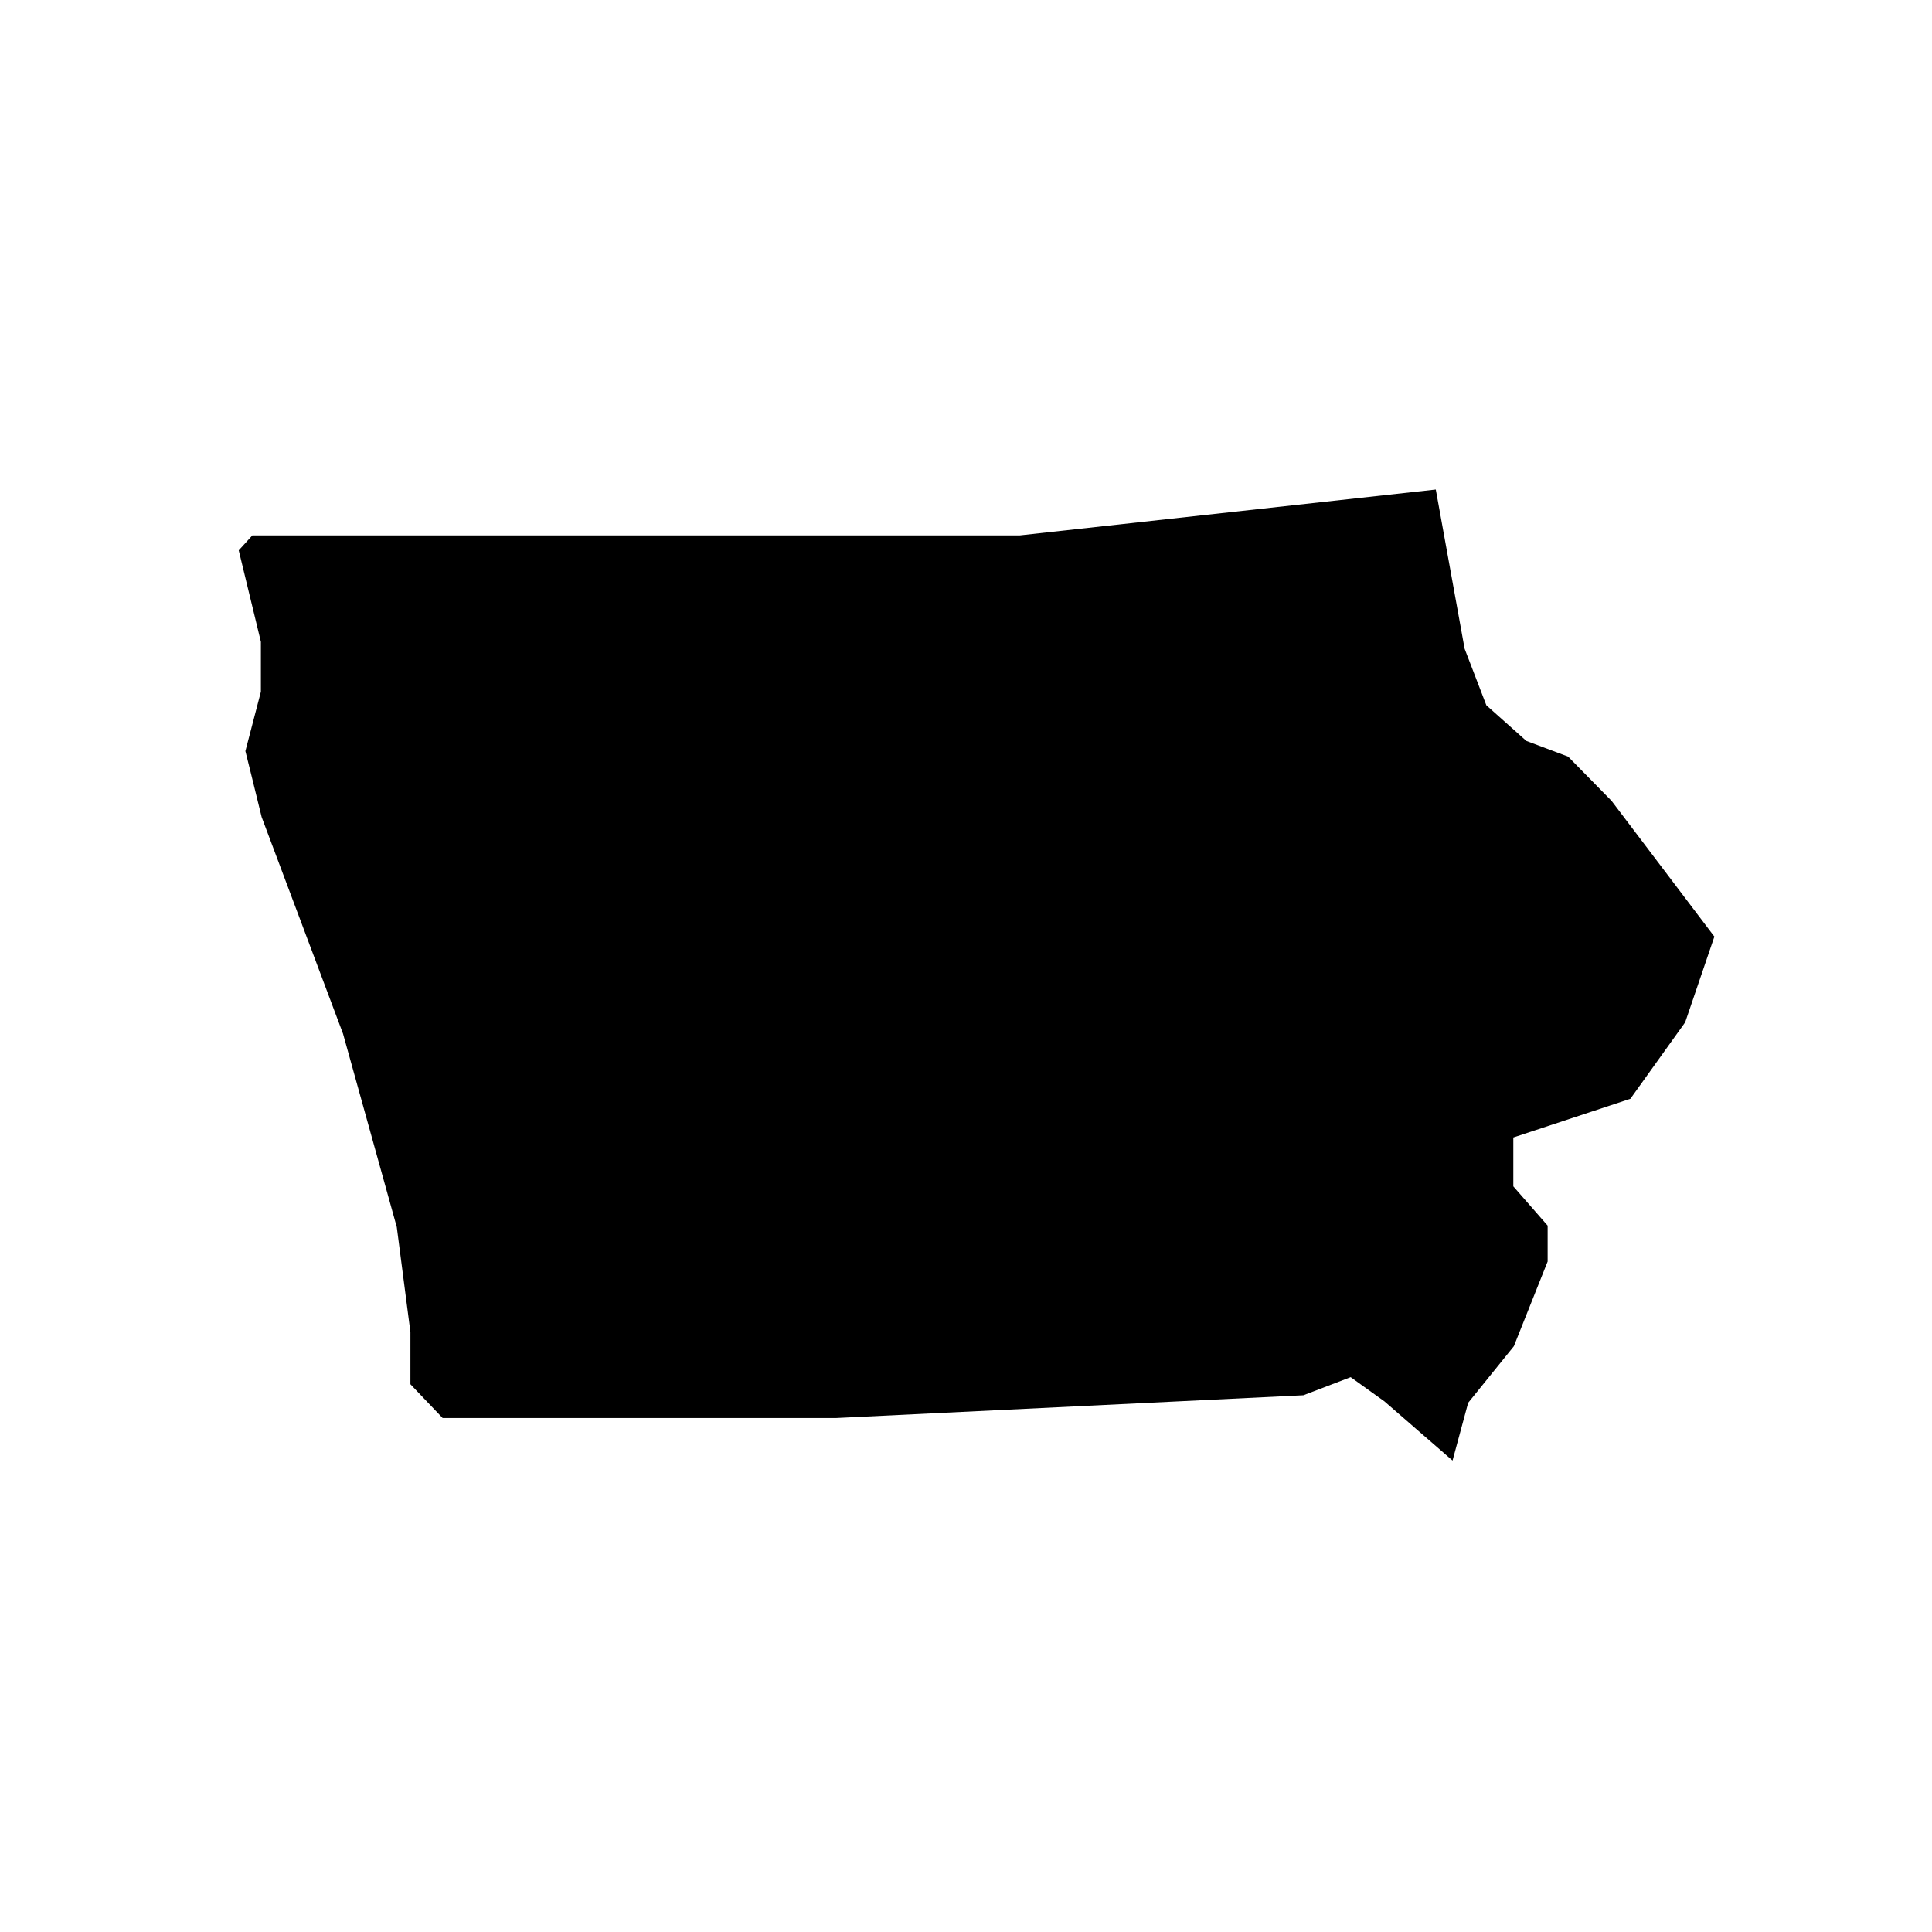 <?xml version="1.0" encoding="UTF-8"?>
<!-- Uploaded to: ICON Repo, www.svgrepo.com, Generator: ICON Repo Mixer Tools -->
<svg fill="#000000" width="800px" height="800px" version="1.1" viewBox="144 144 512 512" xmlns="http://www.w3.org/2000/svg">
 <path d="m571.09 356.25-11.516-11.734-11.074-4.16-10.605-9.453-5.758-14.988-7.637-42.184-110.23 12.152h-203.39l-3.613 3.965 5.871 24.242v13.227l-4.106 15.734 1.684 6.781 2.621 10.688 21.574 57.445 14.242 51.223 3.613 27.852v13.805l8.539 8.953h104.2l123.9-6.031 12.535-4.797 8.953 6.418 18.047 15.672 4.133-15.289 12.113-15.004 8.953-22.453v-9.508l-9.094-10.41v-12.949l31.023-10.254 14.52-20.273 7.738-22.707z"/>
</svg>